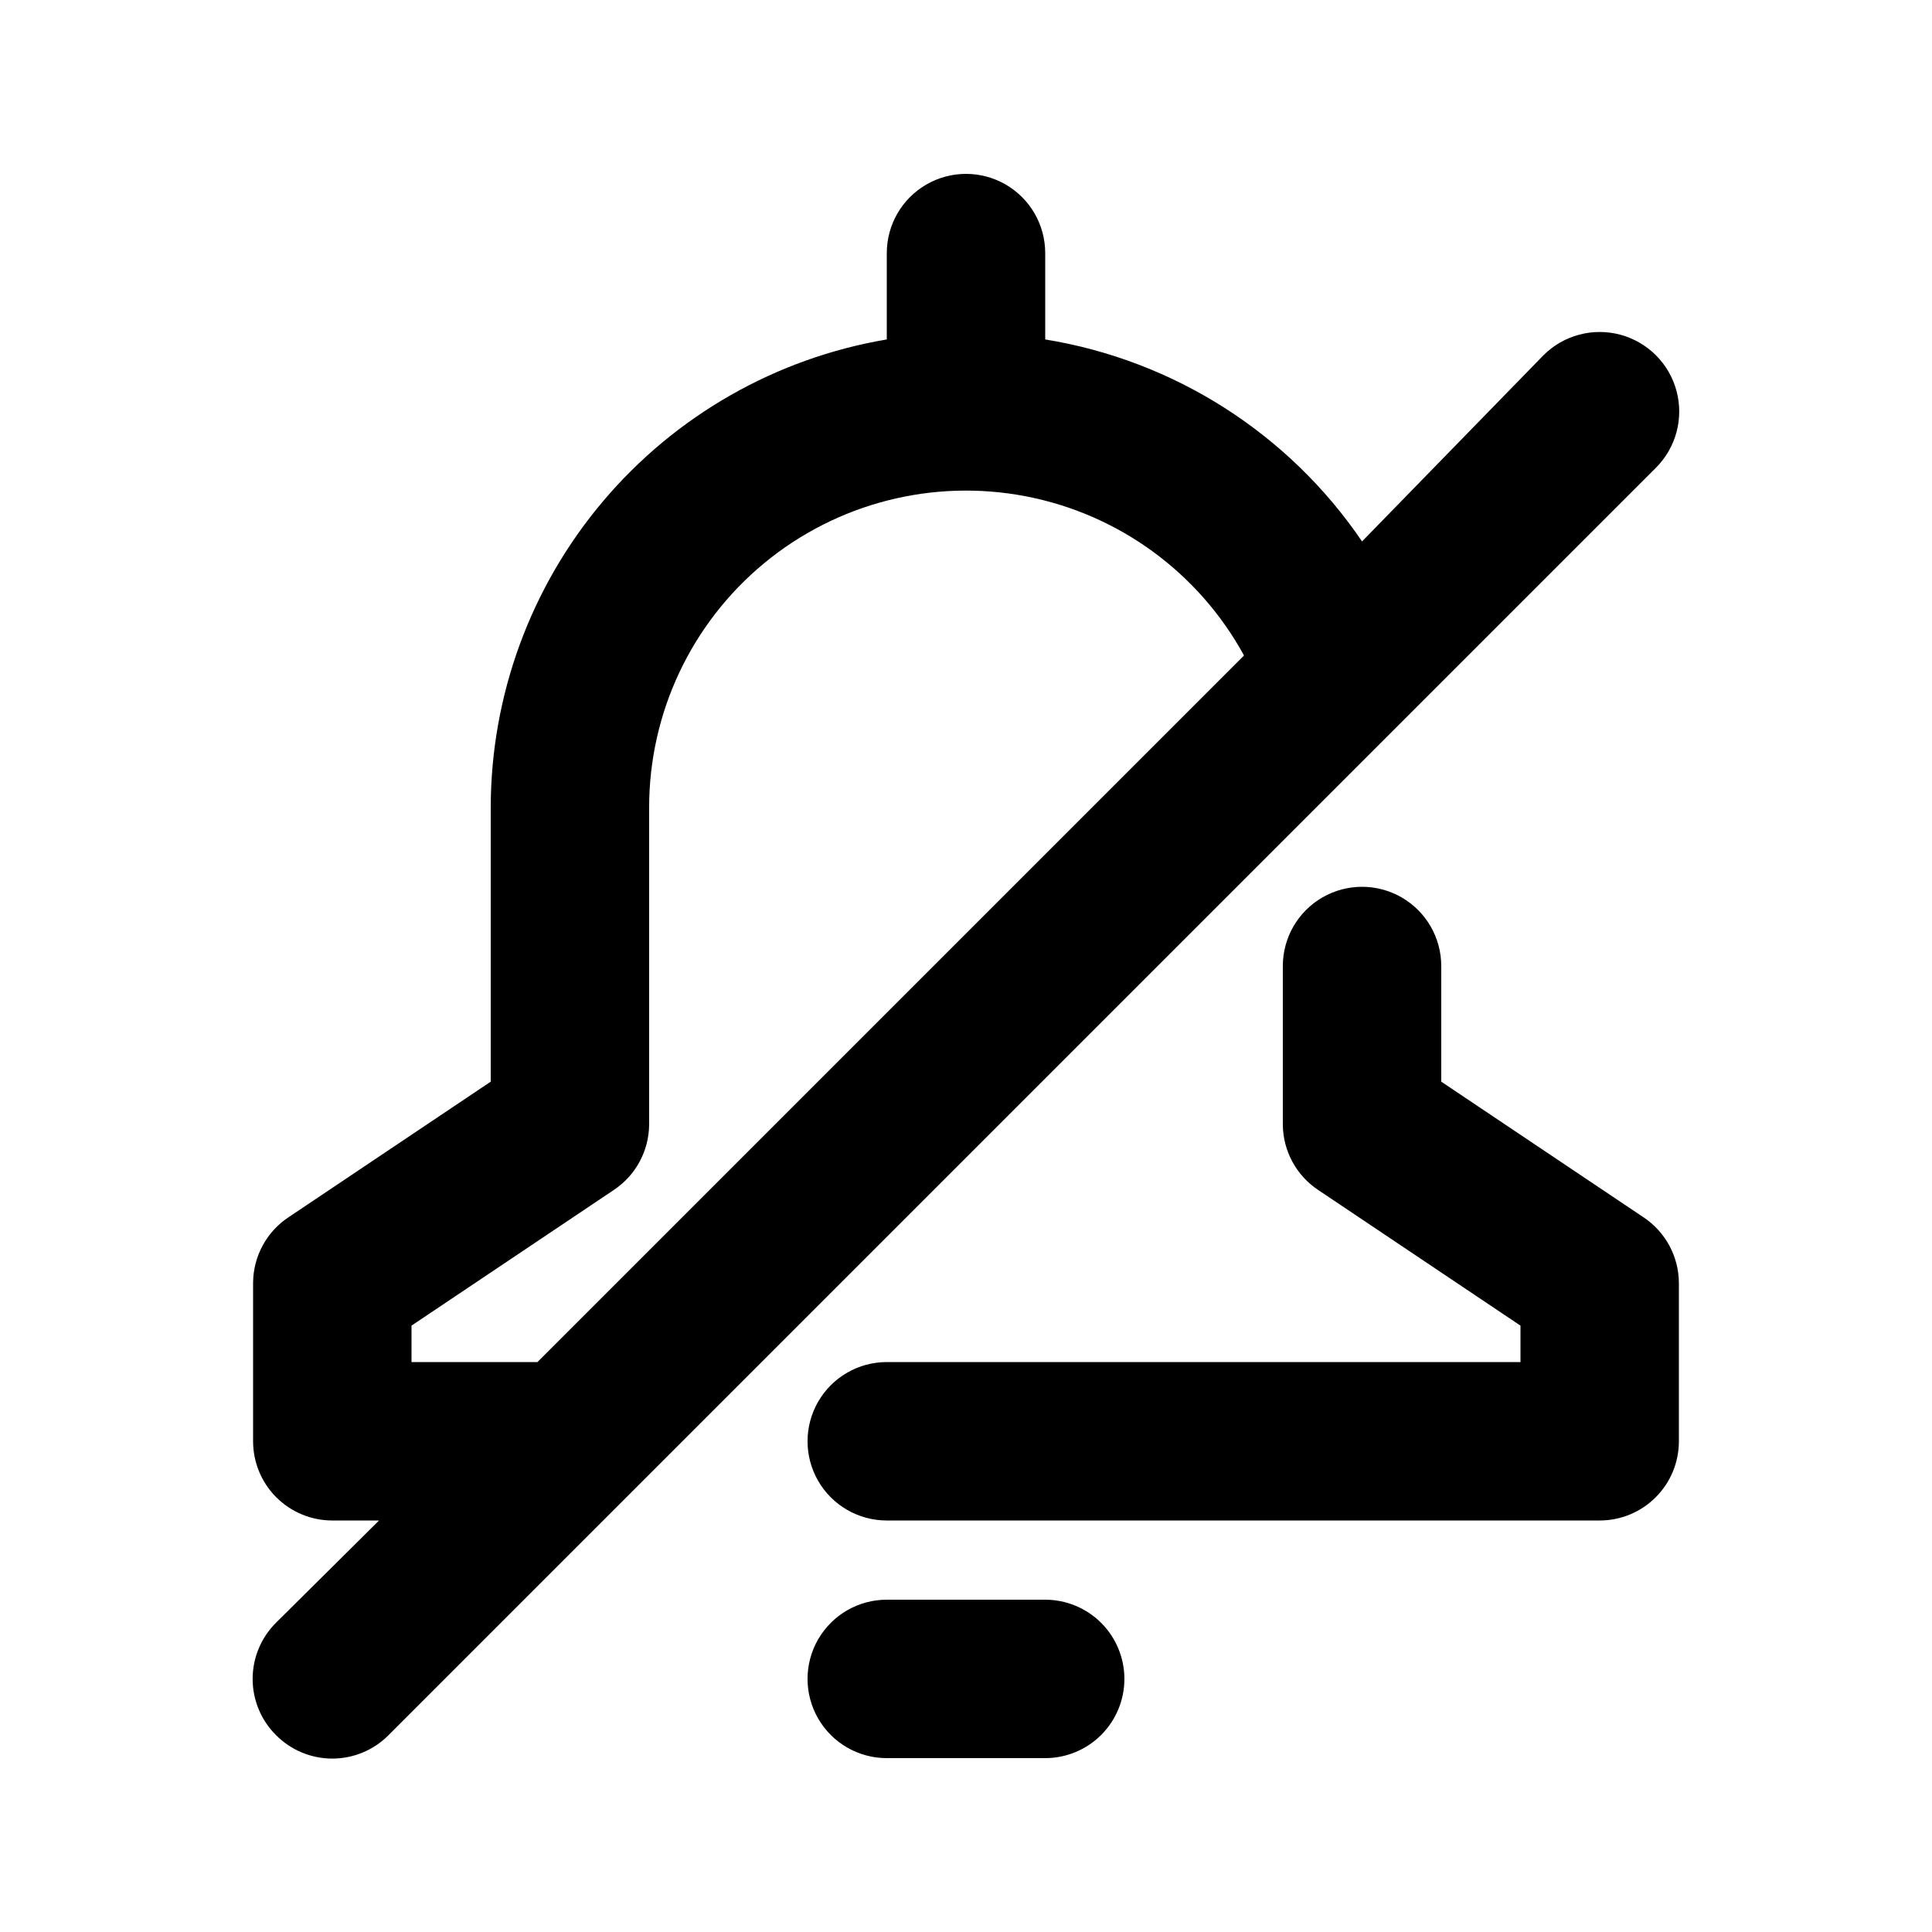 <?xml version="1.0" encoding="UTF-8"?>
<!-- Uploaded to: ICON Repo, www.svgrepo.com, Generator: ICON Repo Mixer Tools -->
<svg fill="#000000" width="800px" height="800px" version="1.1" viewBox="144 144 512 512" xmlns="http://www.w3.org/2000/svg">
 <path d="m309.94 540.86 272.9-272.9c5.324-5.324 7.402-13.086 5.453-20.359-1.945-7.273-7.629-12.953-14.902-14.902-7.273-1.949-15.035 0.129-20.359 5.453l-48.074 49.332c-19.445-28.621-49.812-47.977-83.965-53.527v-22.883c0-7.5-4.004-14.43-10.496-18.18-6.496-3.75-14.5-3.75-20.992 0-6.496 3.75-10.496 10.68-10.496 18.18v22.883c-29.328 4.957-55.957 20.133-75.164 42.84-19.211 22.707-29.766 51.477-29.797 81.223v72.633l-53.531 35.895c-5.863 3.863-9.41 10.402-9.445 17.422v41.984c0 5.57 2.211 10.91 6.148 14.844 3.938 3.938 9.277 6.148 14.844 6.148h12.387l-27.289 27.078-0.004 0.004c-3.973 3.941-6.207 9.305-6.207 14.902 0 5.598 2.234 10.965 6.207 14.906 3.941 3.973 9.309 6.207 14.906 6.207s10.961-2.234 14.902-6.207zm-56.887-35.898v-9.656l53.531-35.895h-0.004c5.867-3.863 9.41-10.402 9.449-17.422v-83.969c-0.012-25.055 11.168-48.805 30.48-64.766 19.312-15.957 44.742-22.461 69.348-17.727 24.602 4.731 45.805 20.203 57.82 42.188l-187.25 187.25zm335.87-20.992v41.984c0 5.57-2.211 10.91-6.148 14.844-3.934 3.938-9.273 6.148-14.844 6.148h-188.93c-7.5 0-14.43-4-18.18-10.496-3.75-6.492-3.75-14.496 0-20.992 3.75-6.492 10.68-10.496 18.18-10.496h167.94v-9.656l-53.531-35.895c-5.867-3.863-9.41-10.402-9.449-17.422v-41.984c0-7.5 4.004-14.43 10.496-18.18 6.496-3.75 14.5-3.75 20.992 0 6.496 3.75 10.496 10.68 10.496 18.18v30.648l53.531 35.895c5.863 3.863 9.41 10.402 9.445 17.422zm-146.95 104.96h0.004c0 5.57-2.215 10.906-6.148 14.844-3.938 3.938-9.277 6.148-14.844 6.148h-41.984c-7.5 0-14.43-4-18.18-10.496-3.75-6.492-3.75-14.496 0-20.992 3.75-6.492 10.68-10.496 18.18-10.496h41.984c5.566 0 10.906 2.215 14.844 6.148 3.934 3.938 6.148 9.277 6.148 14.844z"/>
</svg>